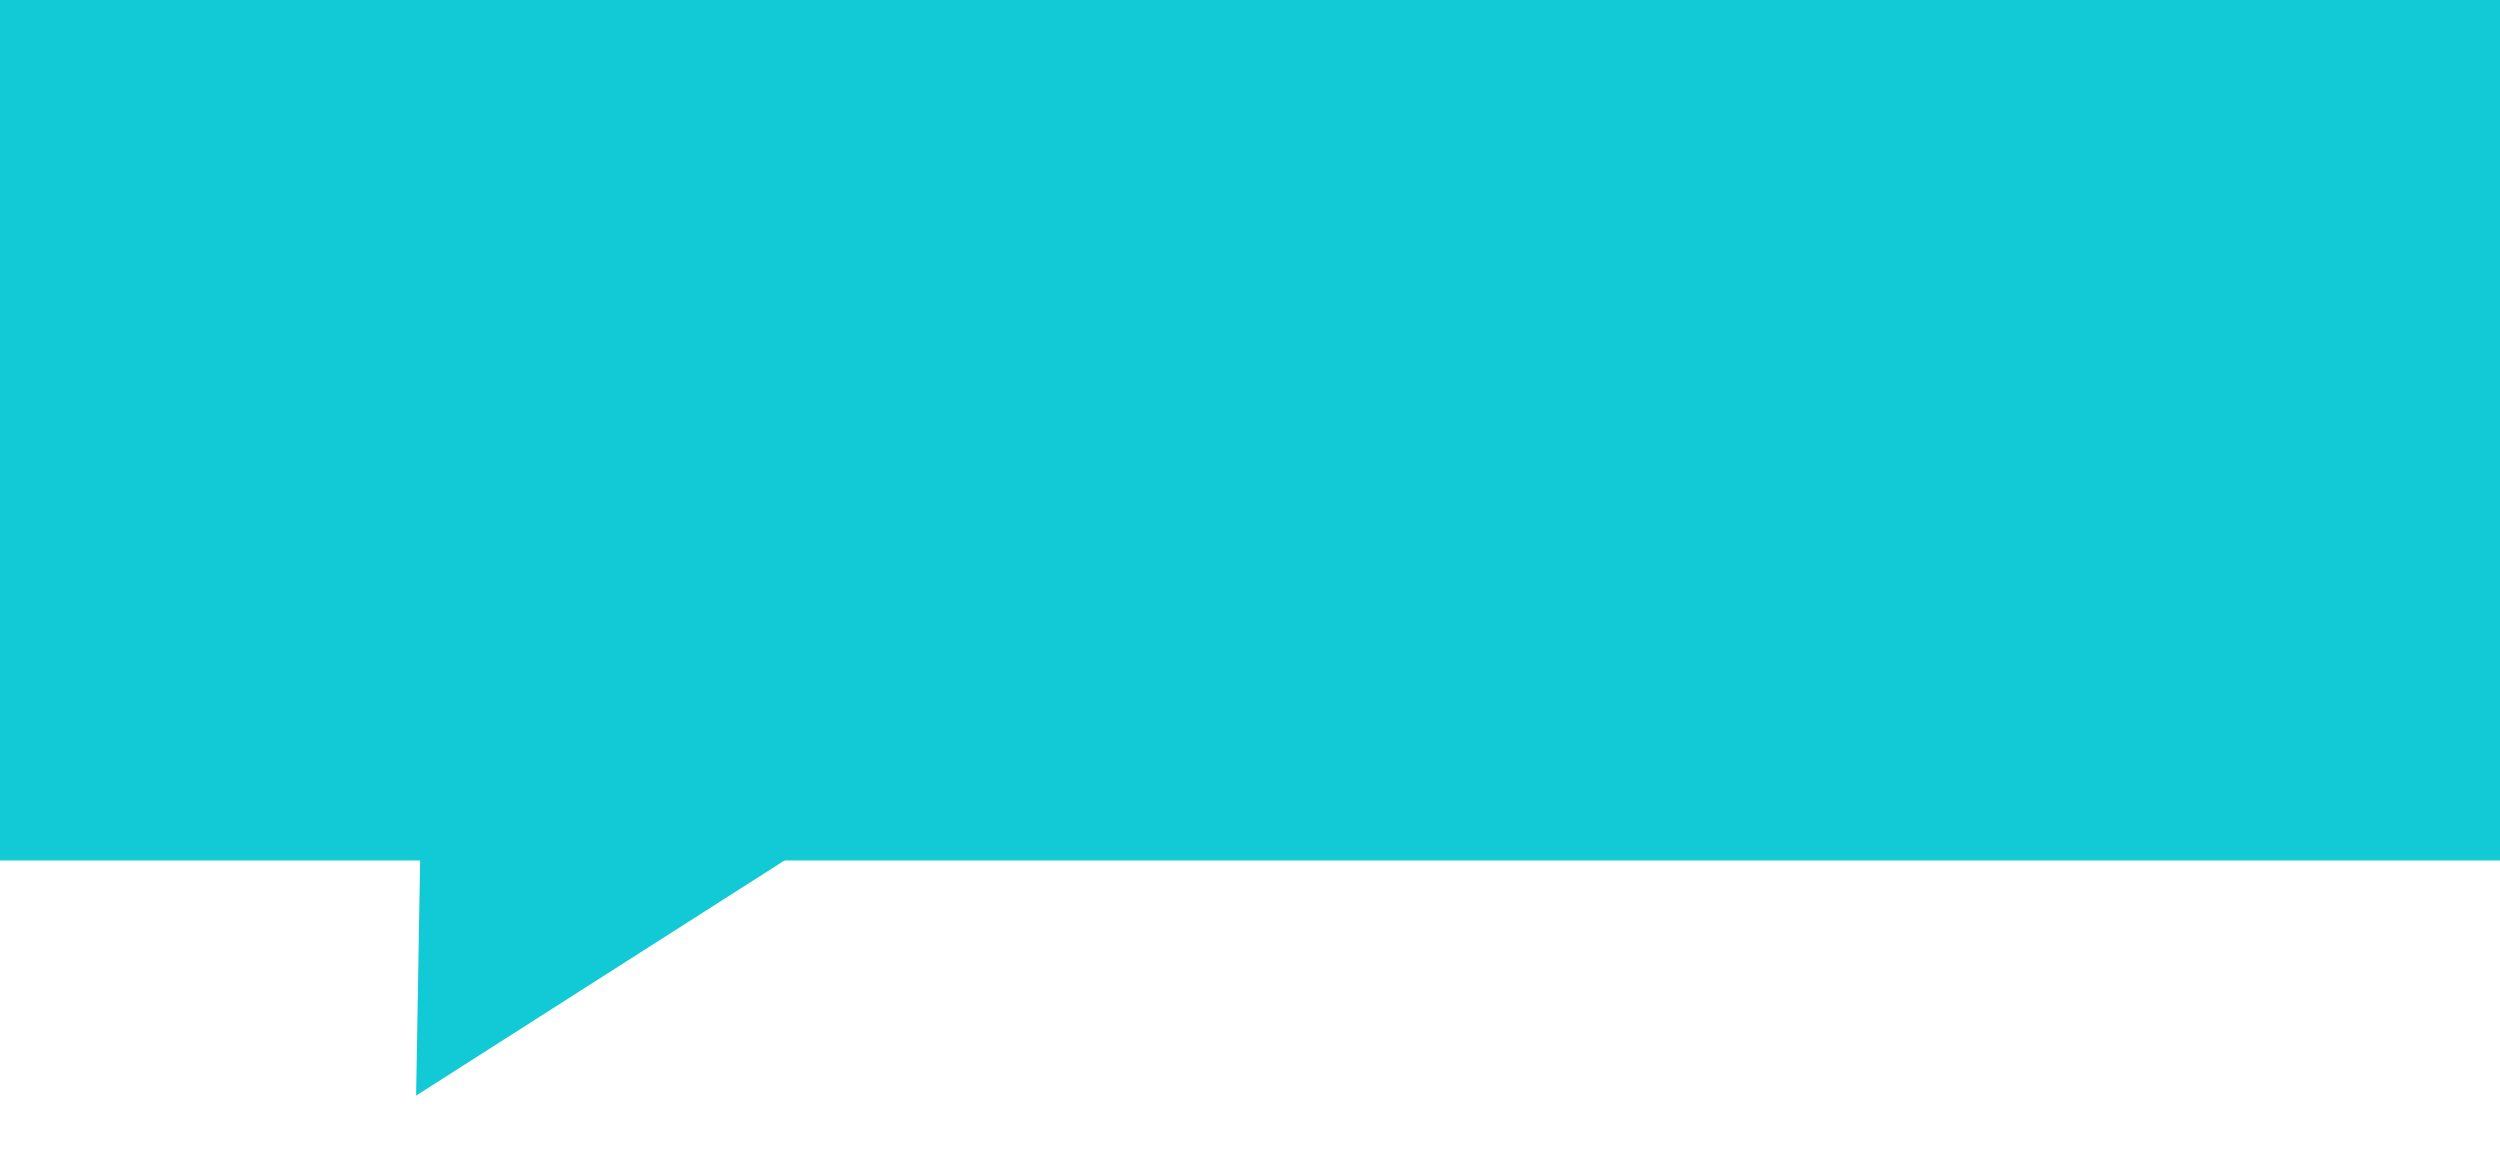 <svg width="215" height="99" viewBox="0 0 215 99" fill="none" xmlns="http://www.w3.org/2000/svg">
<rect width="215" height="74.001" fill="#12CAD6"/>
<path d="M72.571 70.744L35.785 94.221L36.609 45.862L72.571 70.744Z" fill="#12CAD6"/>
</svg>